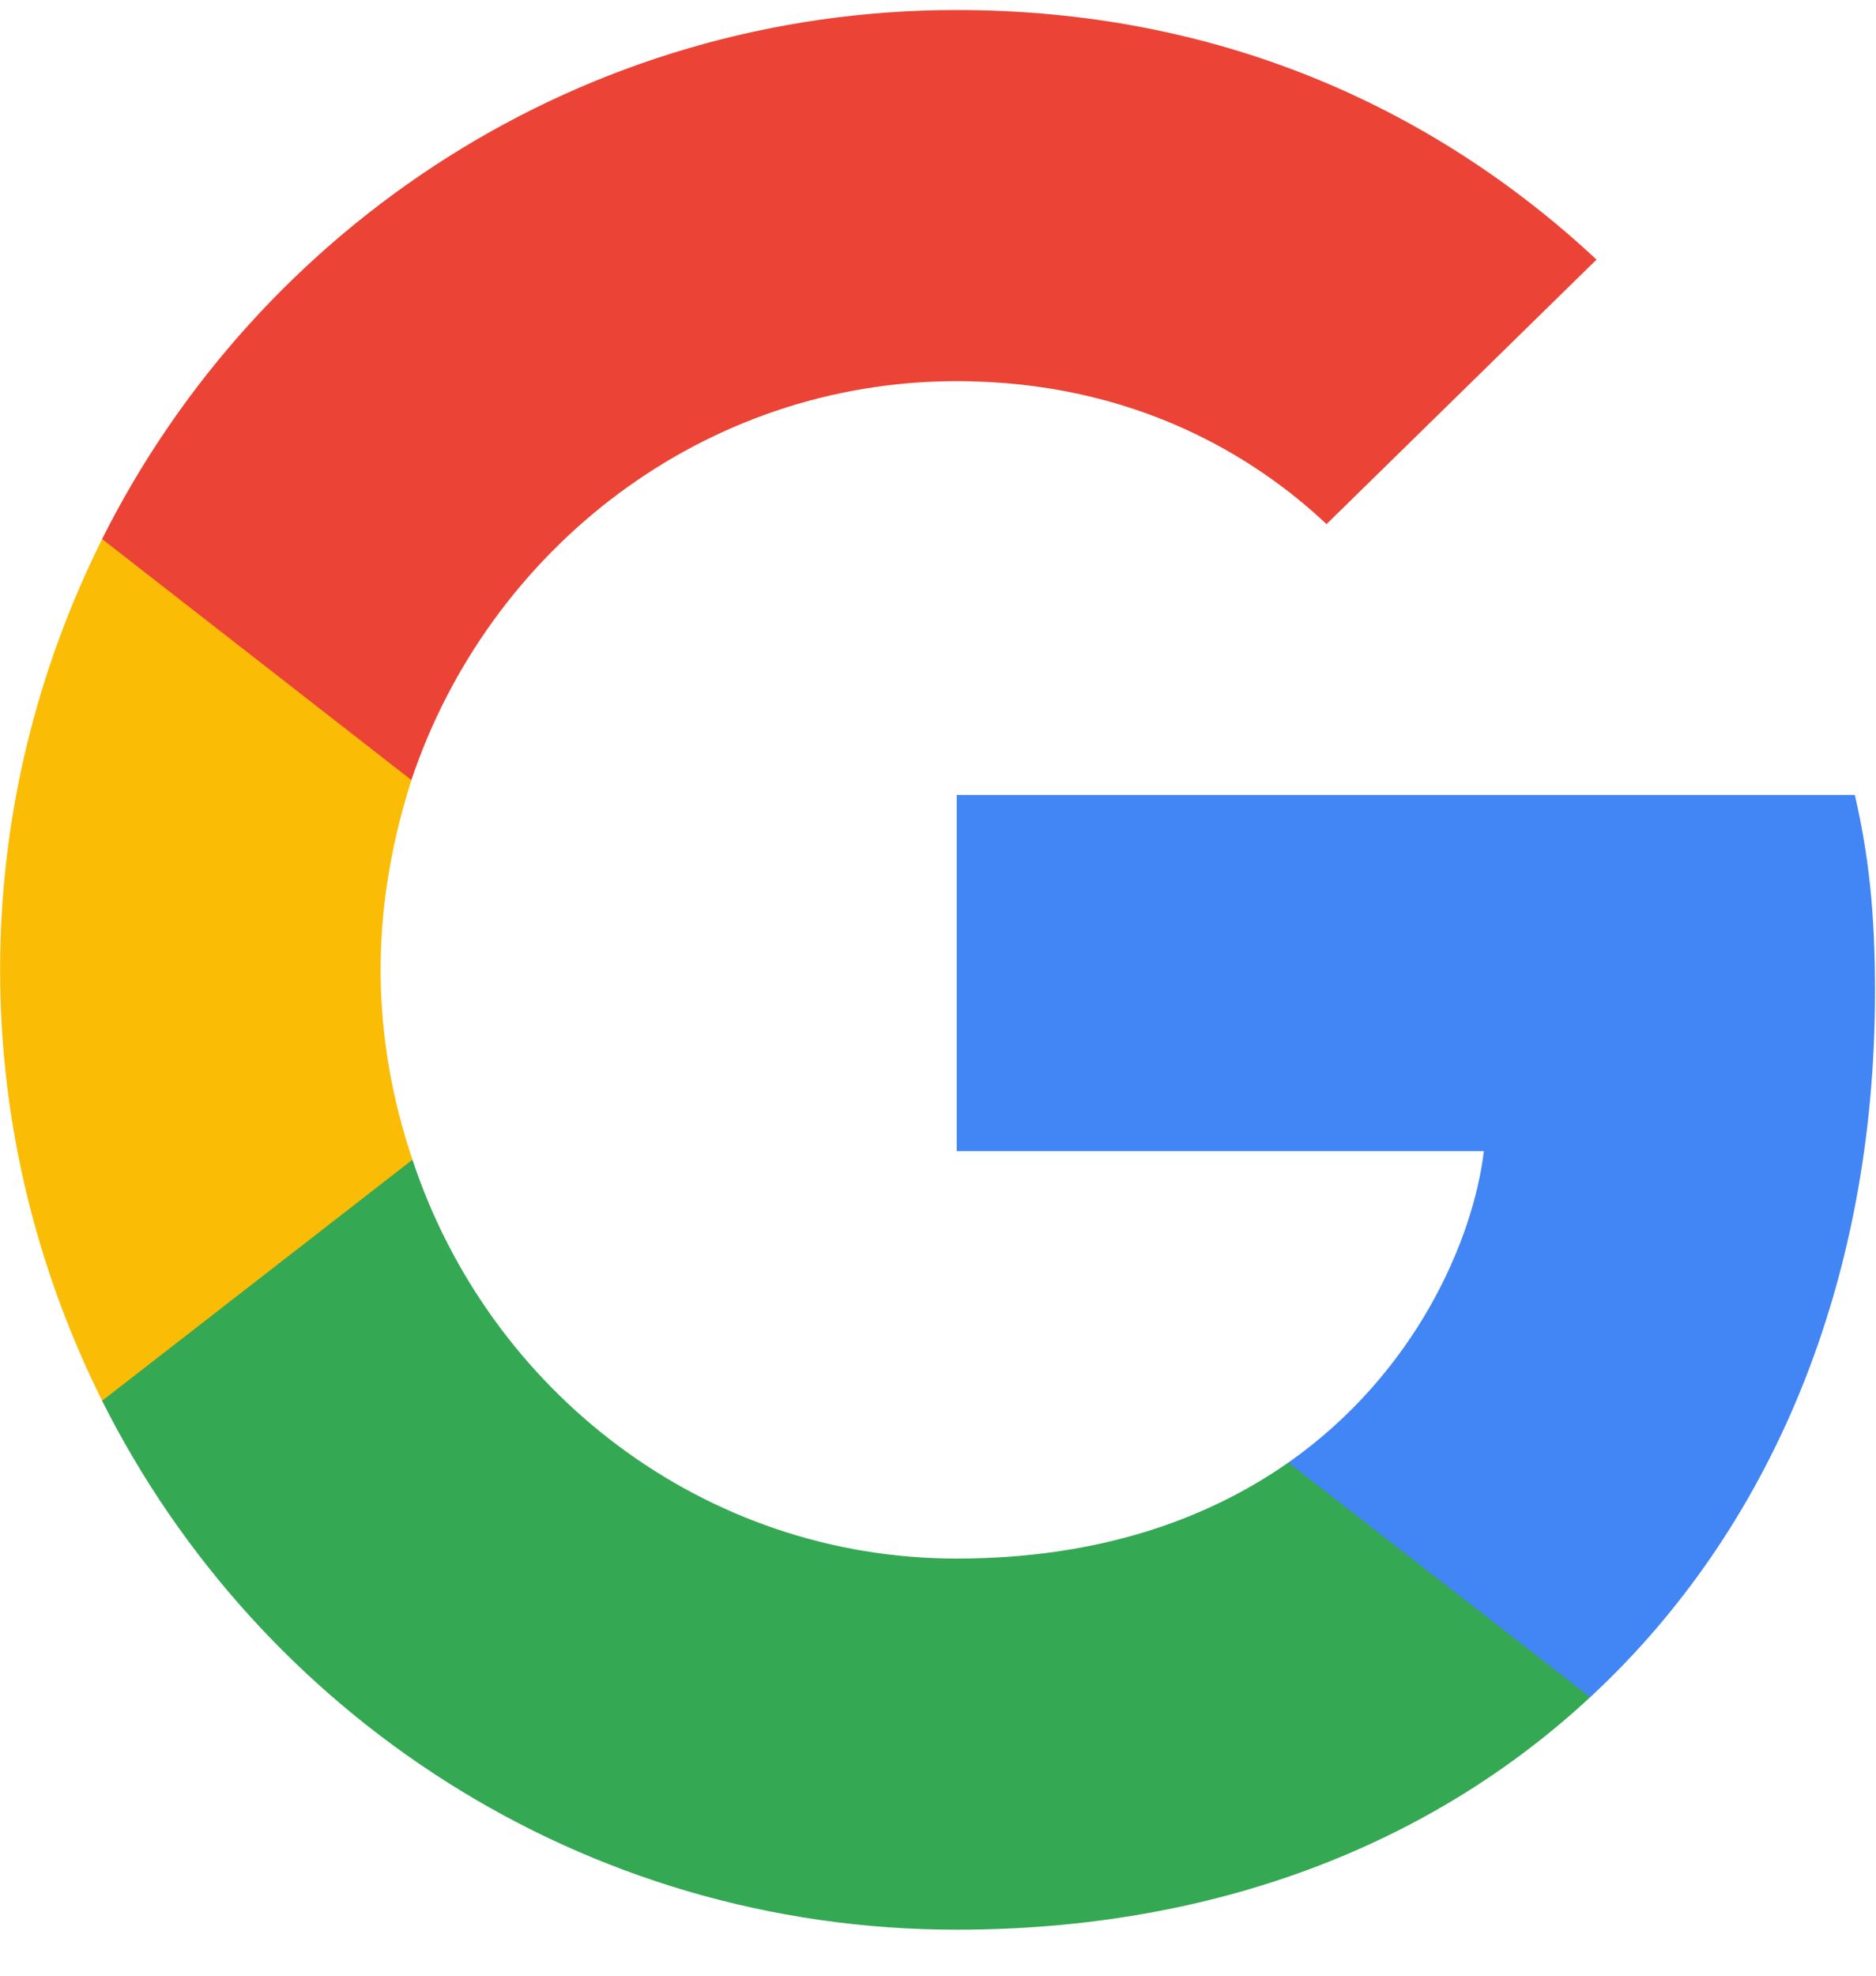 <svg width="38" height="40" viewBox="0 0 38 40" fill="none" xmlns="http://www.w3.org/2000/svg">
<g clip-path="url(#clip0_115_1777)">
<path d="M37.98 20.068C37.98 18.47 37.851 17.304 37.571 16.095H19.379V23.307H30.057C29.842 25.099 28.68 27.798 26.096 29.612L26.06 29.853L31.812 34.322L32.211 34.362C35.87 30.972 37.98 25.984 37.98 20.068Z" fill="#4285F4"/>
<path d="M19.378 39.069C24.61 39.069 29.002 37.342 32.21 34.362L26.095 29.612C24.459 30.756 22.263 31.555 19.378 31.555C14.254 31.555 9.905 28.165 8.355 23.48L8.128 23.499L2.147 28.141L2.068 28.36C5.255 34.708 11.8 39.069 19.378 39.069Z" fill="#34A853"/>
<path d="M8.355 23.48C7.946 22.271 7.71 20.975 7.71 19.637C7.71 18.298 7.946 17.002 8.334 15.793L8.323 15.536L2.267 10.819L2.069 10.913C0.755 13.547 0.002 16.506 0.002 19.637C0.002 22.767 0.755 25.725 2.069 28.36L8.355 23.48Z" fill="#FBBC05"/>
<path d="M19.378 7.717C23.017 7.717 25.471 9.294 26.87 10.611L32.339 5.256C28.98 2.125 24.61 0.203 19.378 0.203C11.8 0.203 5.255 4.565 2.068 10.913L8.333 15.793C9.905 11.107 14.254 7.717 19.378 7.717Z" fill="#EB4335"/>
</g>
<defs>
<clipPath id="clip0_115_1777">
<rect width="38" height="39" fill="white" transform="translate(0 0.203)"/>
</clipPath>
</defs>
</svg>
